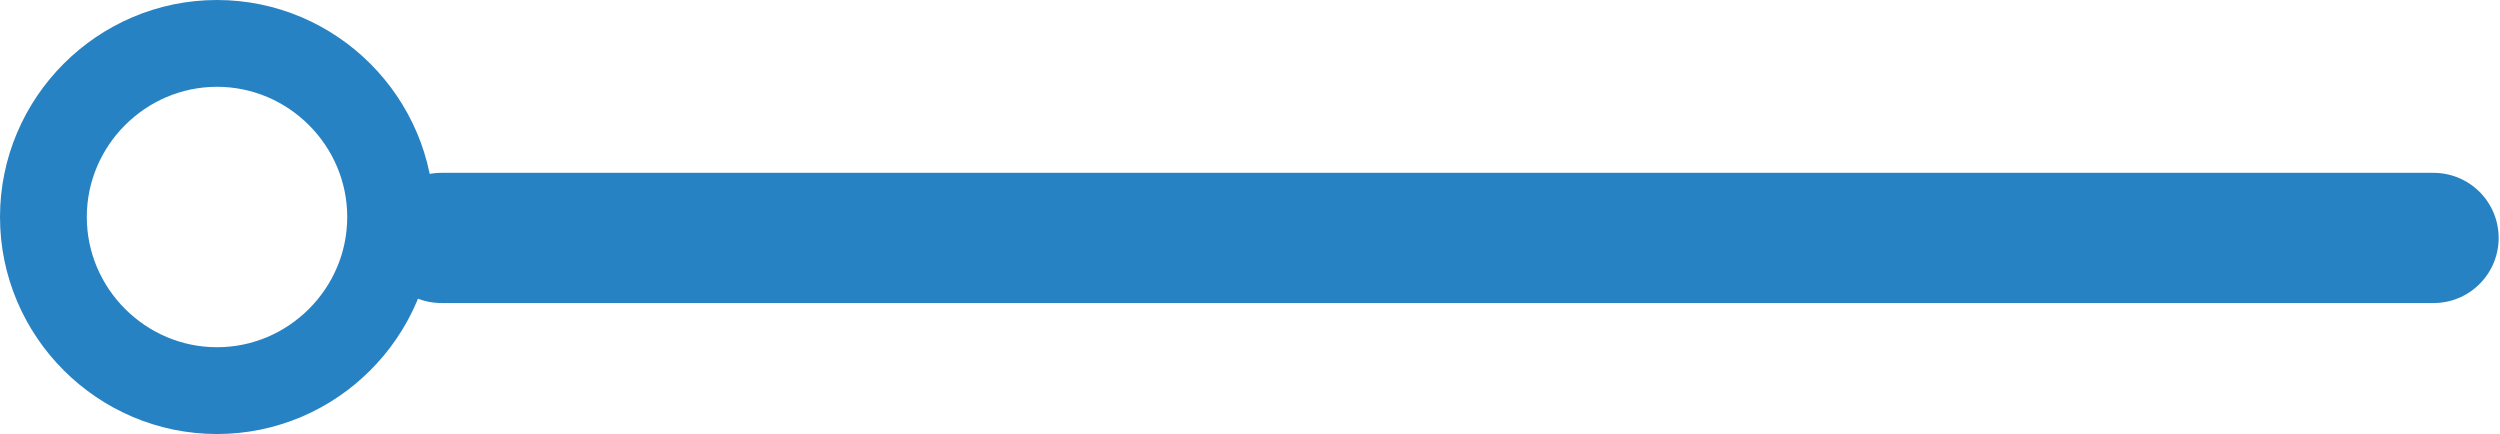 <?xml version="1.0" encoding="UTF-8"?> <!-- Generator: Adobe Illustrator 24.0.1, SVG Export Plug-In . SVG Version: 6.00 Build 0) --> <svg xmlns="http://www.w3.org/2000/svg" xmlns:xlink="http://www.w3.org/1999/xlink" id="Capa_1" x="0px" y="0px" viewBox="0 0 57.6 10" style="enable-background:new 0 0 57.6 10;" xml:space="preserve"> <style type="text/css"> .st0{fill:none;stroke:#2782C3;stroke-width:2;stroke-miterlimit:10;} .st1{fill:#2782C3;} .st2{fill:#16559B;} .st3{fill:#2782C3;stroke:#2782C3;stroke-width:2;stroke-linecap:round;stroke-linejoin:round;stroke-miterlimit:10;} .st4{fill:none;stroke:#2782C3;stroke-width:2;stroke-linecap:round;stroke-linejoin:round;stroke-miterlimit:10;} .st5{fill:none;stroke:#2782C3;stroke-width:3;stroke-linecap:round;stroke-linejoin:round;stroke-miterlimit:10;} .st6{fill:none;stroke:#2782C3;stroke-width:3;stroke-linecap:round;stroke-miterlimit:10;} .st7{fill:none;stroke:#2782C3;stroke-width:3;stroke-miterlimit:10;} .st8{fill:none;stroke:#FFFFFF;stroke-width:2.005;stroke-linecap:round;stroke-linejoin:round;stroke-miterlimit:10;} .st9{fill:none;stroke:#2782C3;stroke-width:3;stroke-linecap:round;} .st10{fill:#2882C3;stroke:#2782C3;stroke-width:2;} .st11{fill:#FFFFFF;} .st12{fill:#FFFFFF;stroke:#16559B;stroke-width:2;} .st13{fill:#FFFFFF;stroke:#2782C3;stroke-width:2;} .st14{fill:none;stroke:#FFFFFF;stroke-width:3;stroke-linecap:round;} .st15{fill:none;stroke:#FFFFFF;stroke-width:3;} .st16{fill:url(#Trazado_355_1_);} .st17{fill:#16559B;stroke:#FFFFFF;stroke-width:2;stroke-linecap:round;stroke-linejoin:round;stroke-miterlimit:10;} .st18{fill:none;stroke:#FFFFFF;stroke-width:2;stroke-linecap:round;stroke-linejoin:round;stroke-miterlimit:10;} .st19{fill:#16559B;stroke:#FFFFFF;stroke-width:2;stroke-miterlimit:10;} .st20{fill:none;stroke:#FFFFFF;stroke-width:2;stroke-miterlimit:10;} .st21{fill:none;stroke:#FFFFFF;stroke-width:2;stroke-linecap:round;stroke-miterlimit:10;} .st22{fill:none;} .st23{fill:none;stroke:#FFFFFF;stroke-width:2;} .st24{fill:none;stroke:#2782C3;stroke-width:3.989;stroke-linecap:round;stroke-linejoin:round;stroke-miterlimit:10;} .st25{fill:none;stroke:#FFFFFF;stroke-width:1.985;} .st26{fill:none;stroke:#2782C3;stroke-width:2.977;stroke-linecap:round;stroke-linejoin:round;stroke-miterlimit:10;} .st27{fill:none;stroke:#FFFFFF;stroke-width:2.009;} .st28{fill:none;stroke:#2782C3;stroke-width:3.013;stroke-linecap:round;stroke-linejoin:round;stroke-miterlimit:10;} .st29{fill:none;stroke:#2782C3;stroke-width:4.332;stroke-linecap:round;stroke-linejoin:round;stroke-miterlimit:10;} .st30{fill:none;stroke:#2782C3;stroke-width:2.009;stroke-linecap:round;stroke-linejoin:round;stroke-miterlimit:10;} .st31{fill:none;stroke:#2782C3;stroke-width:2;} </style> <g id="Separador" transform="translate(-0.631 -0.618)"> <line id="Línea_3_1_" class="st9" x1="10.8" y1="6.1" x2="56.7" y2="6.1"></line> <g id="Rectángulo_100" transform="translate(0.631 0.618)"> <path class="st22" d="M5,0L5,0c2.8,0,5,2.2,5,5l0,0c0,2.8-2.2,5-5,5l0,0c-2.8,0-5-2.2-5-5l0,0C0,2.2,2.2,0,5,0z"></path> <path class="st31" d="M5,1L5,1c2.2,0,4,1.8,4,4l0,0c0,2.2-1.8,4-4,4l0,0C2.8,9,1,7.2,1,5l0,0C1,2.8,2.8,1,5,1z"></path> </g> </g> </svg> 